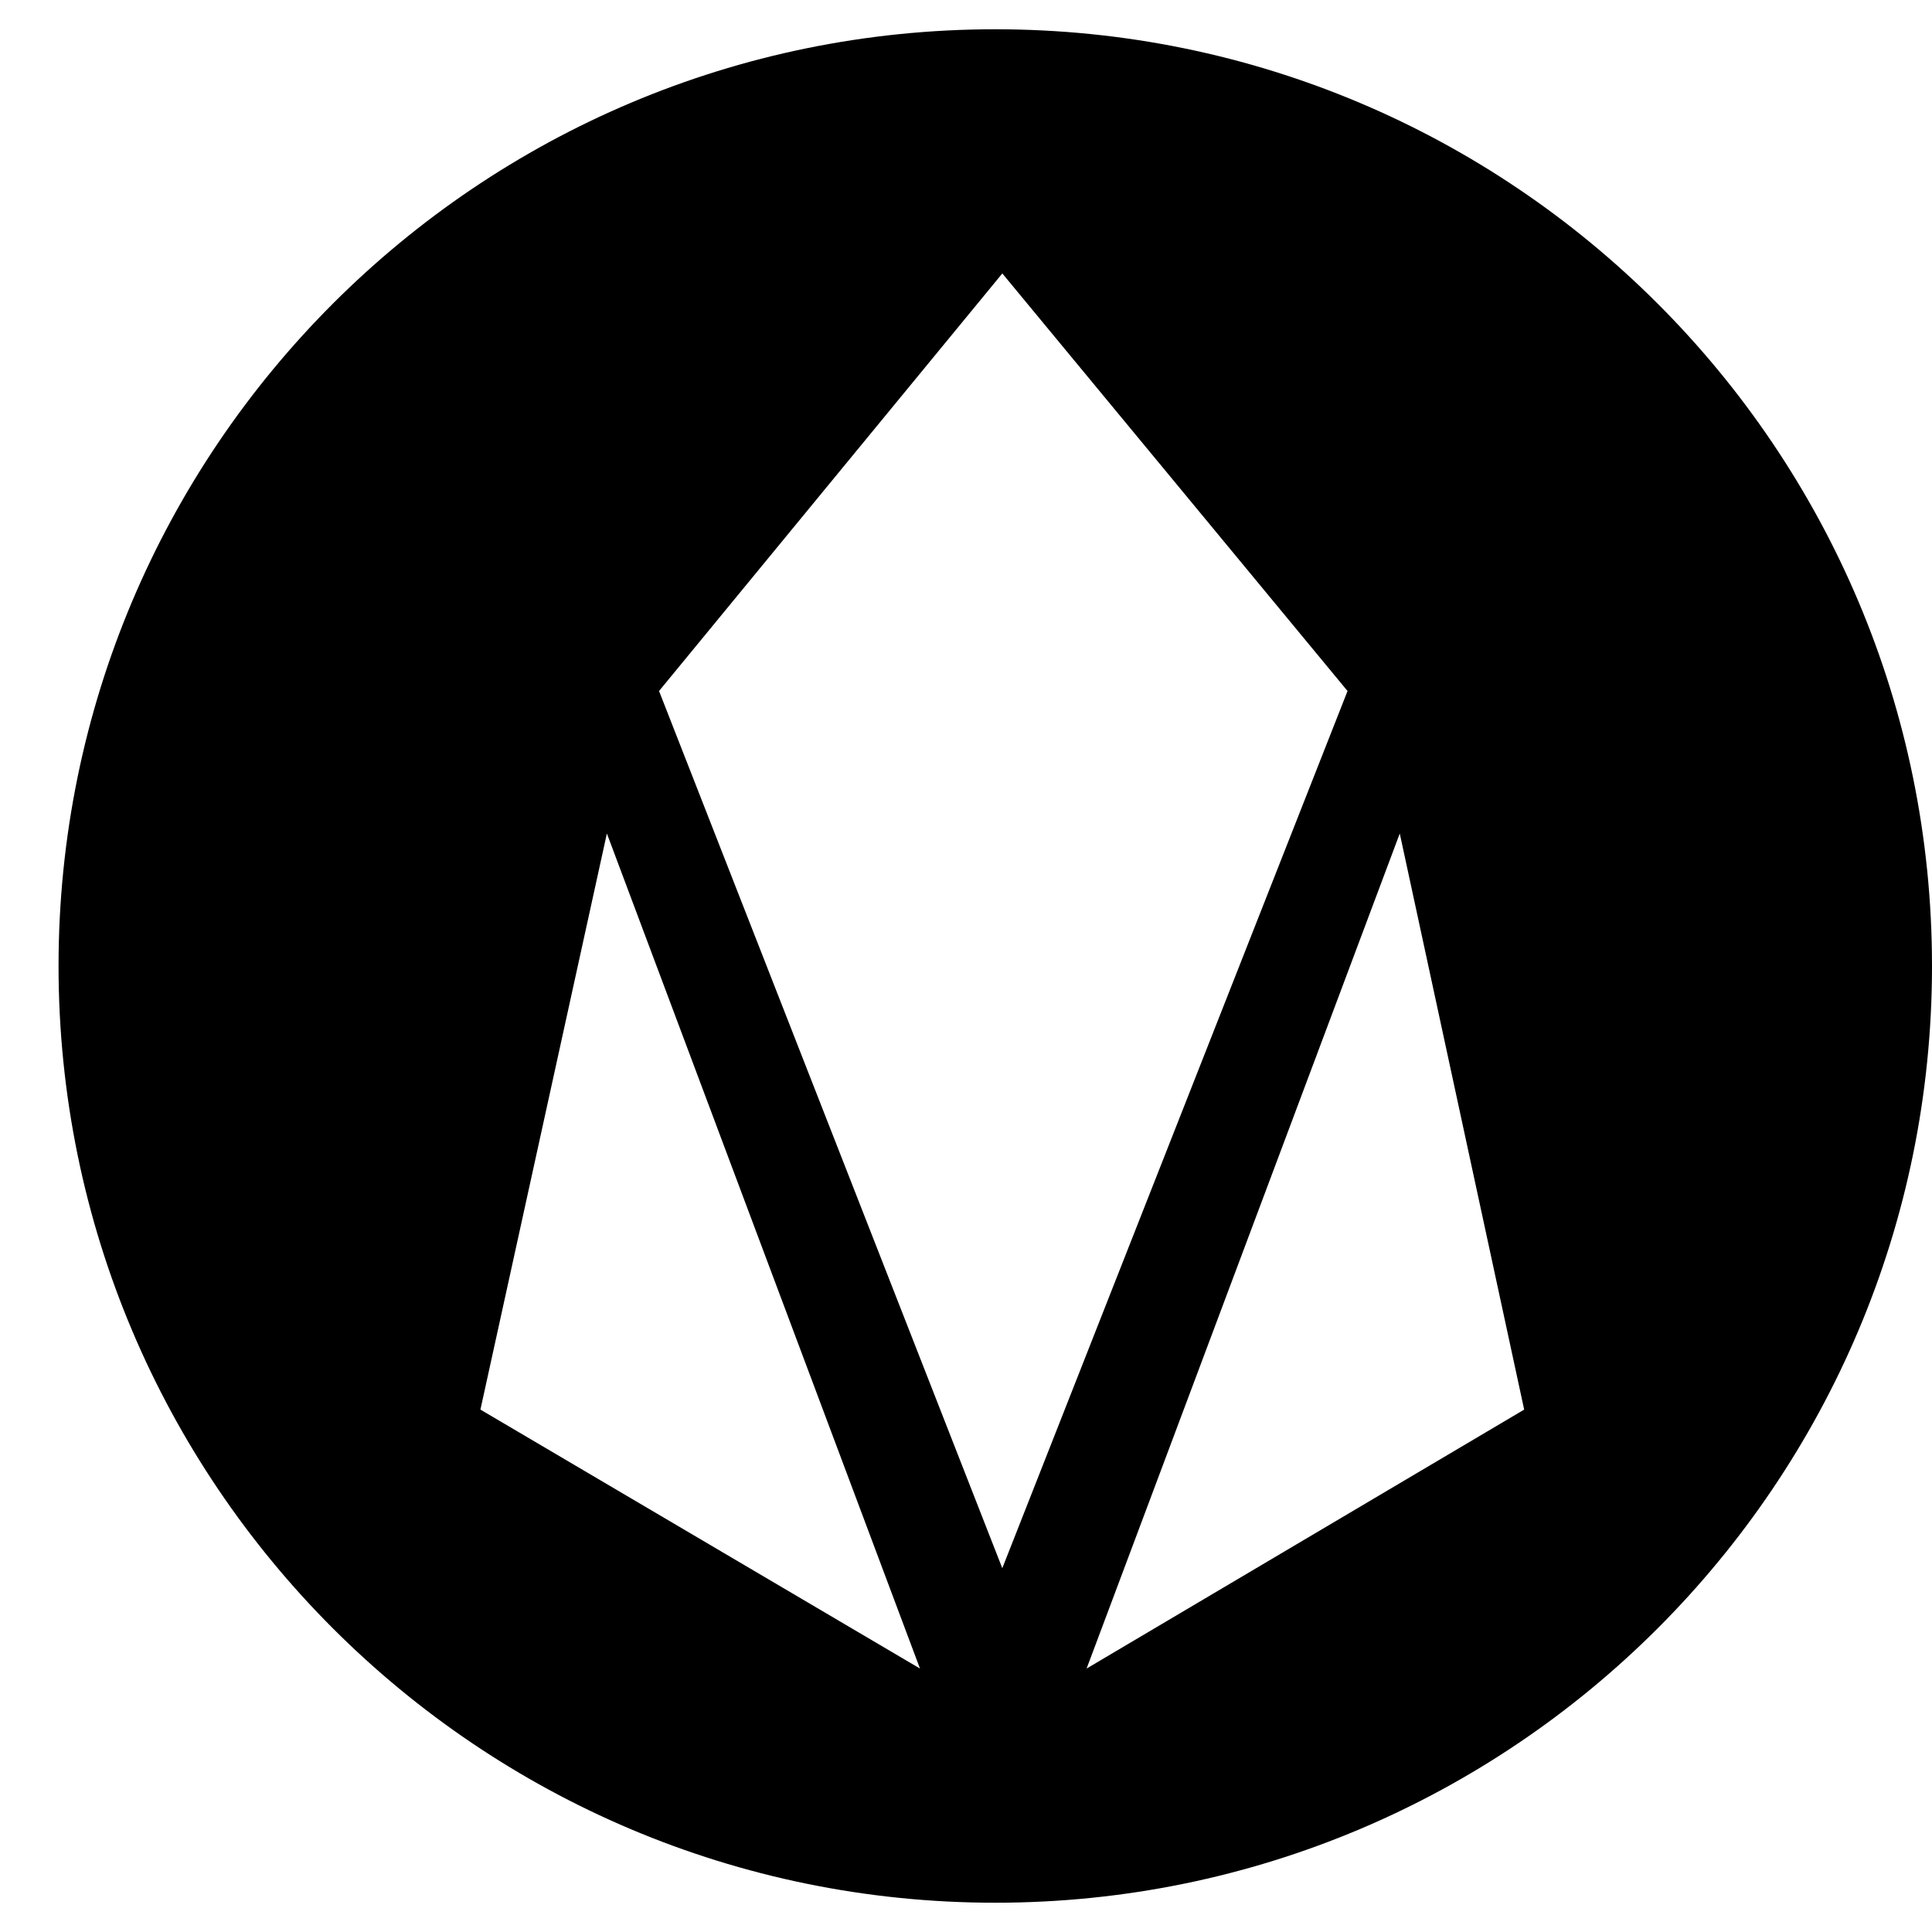 <?xml version="1.0" encoding="utf-8"?><!-- Скачано с сайта svg4.ru / Downloaded from svg4.ru -->
<svg fill="#000000" width="800px" height="800px" viewBox="0 -0.5 33 33" xmlns="http://www.w3.org/2000/svg"><path d="M17 32C8.163 32 1 24.837 1 16S8.163 0 17 0s16 7.163 16 16-7.163 16-16 16zm-1.286-4l-5.348-14.263-2.16 9.84L15.714 28zM17.12 4.171l-5.863 7.132 5.863 14.983 5.897-14.983L17.12 4.17zM18.56 28l7.474-4.423-2.125-9.84L18.56 28z"/></svg>